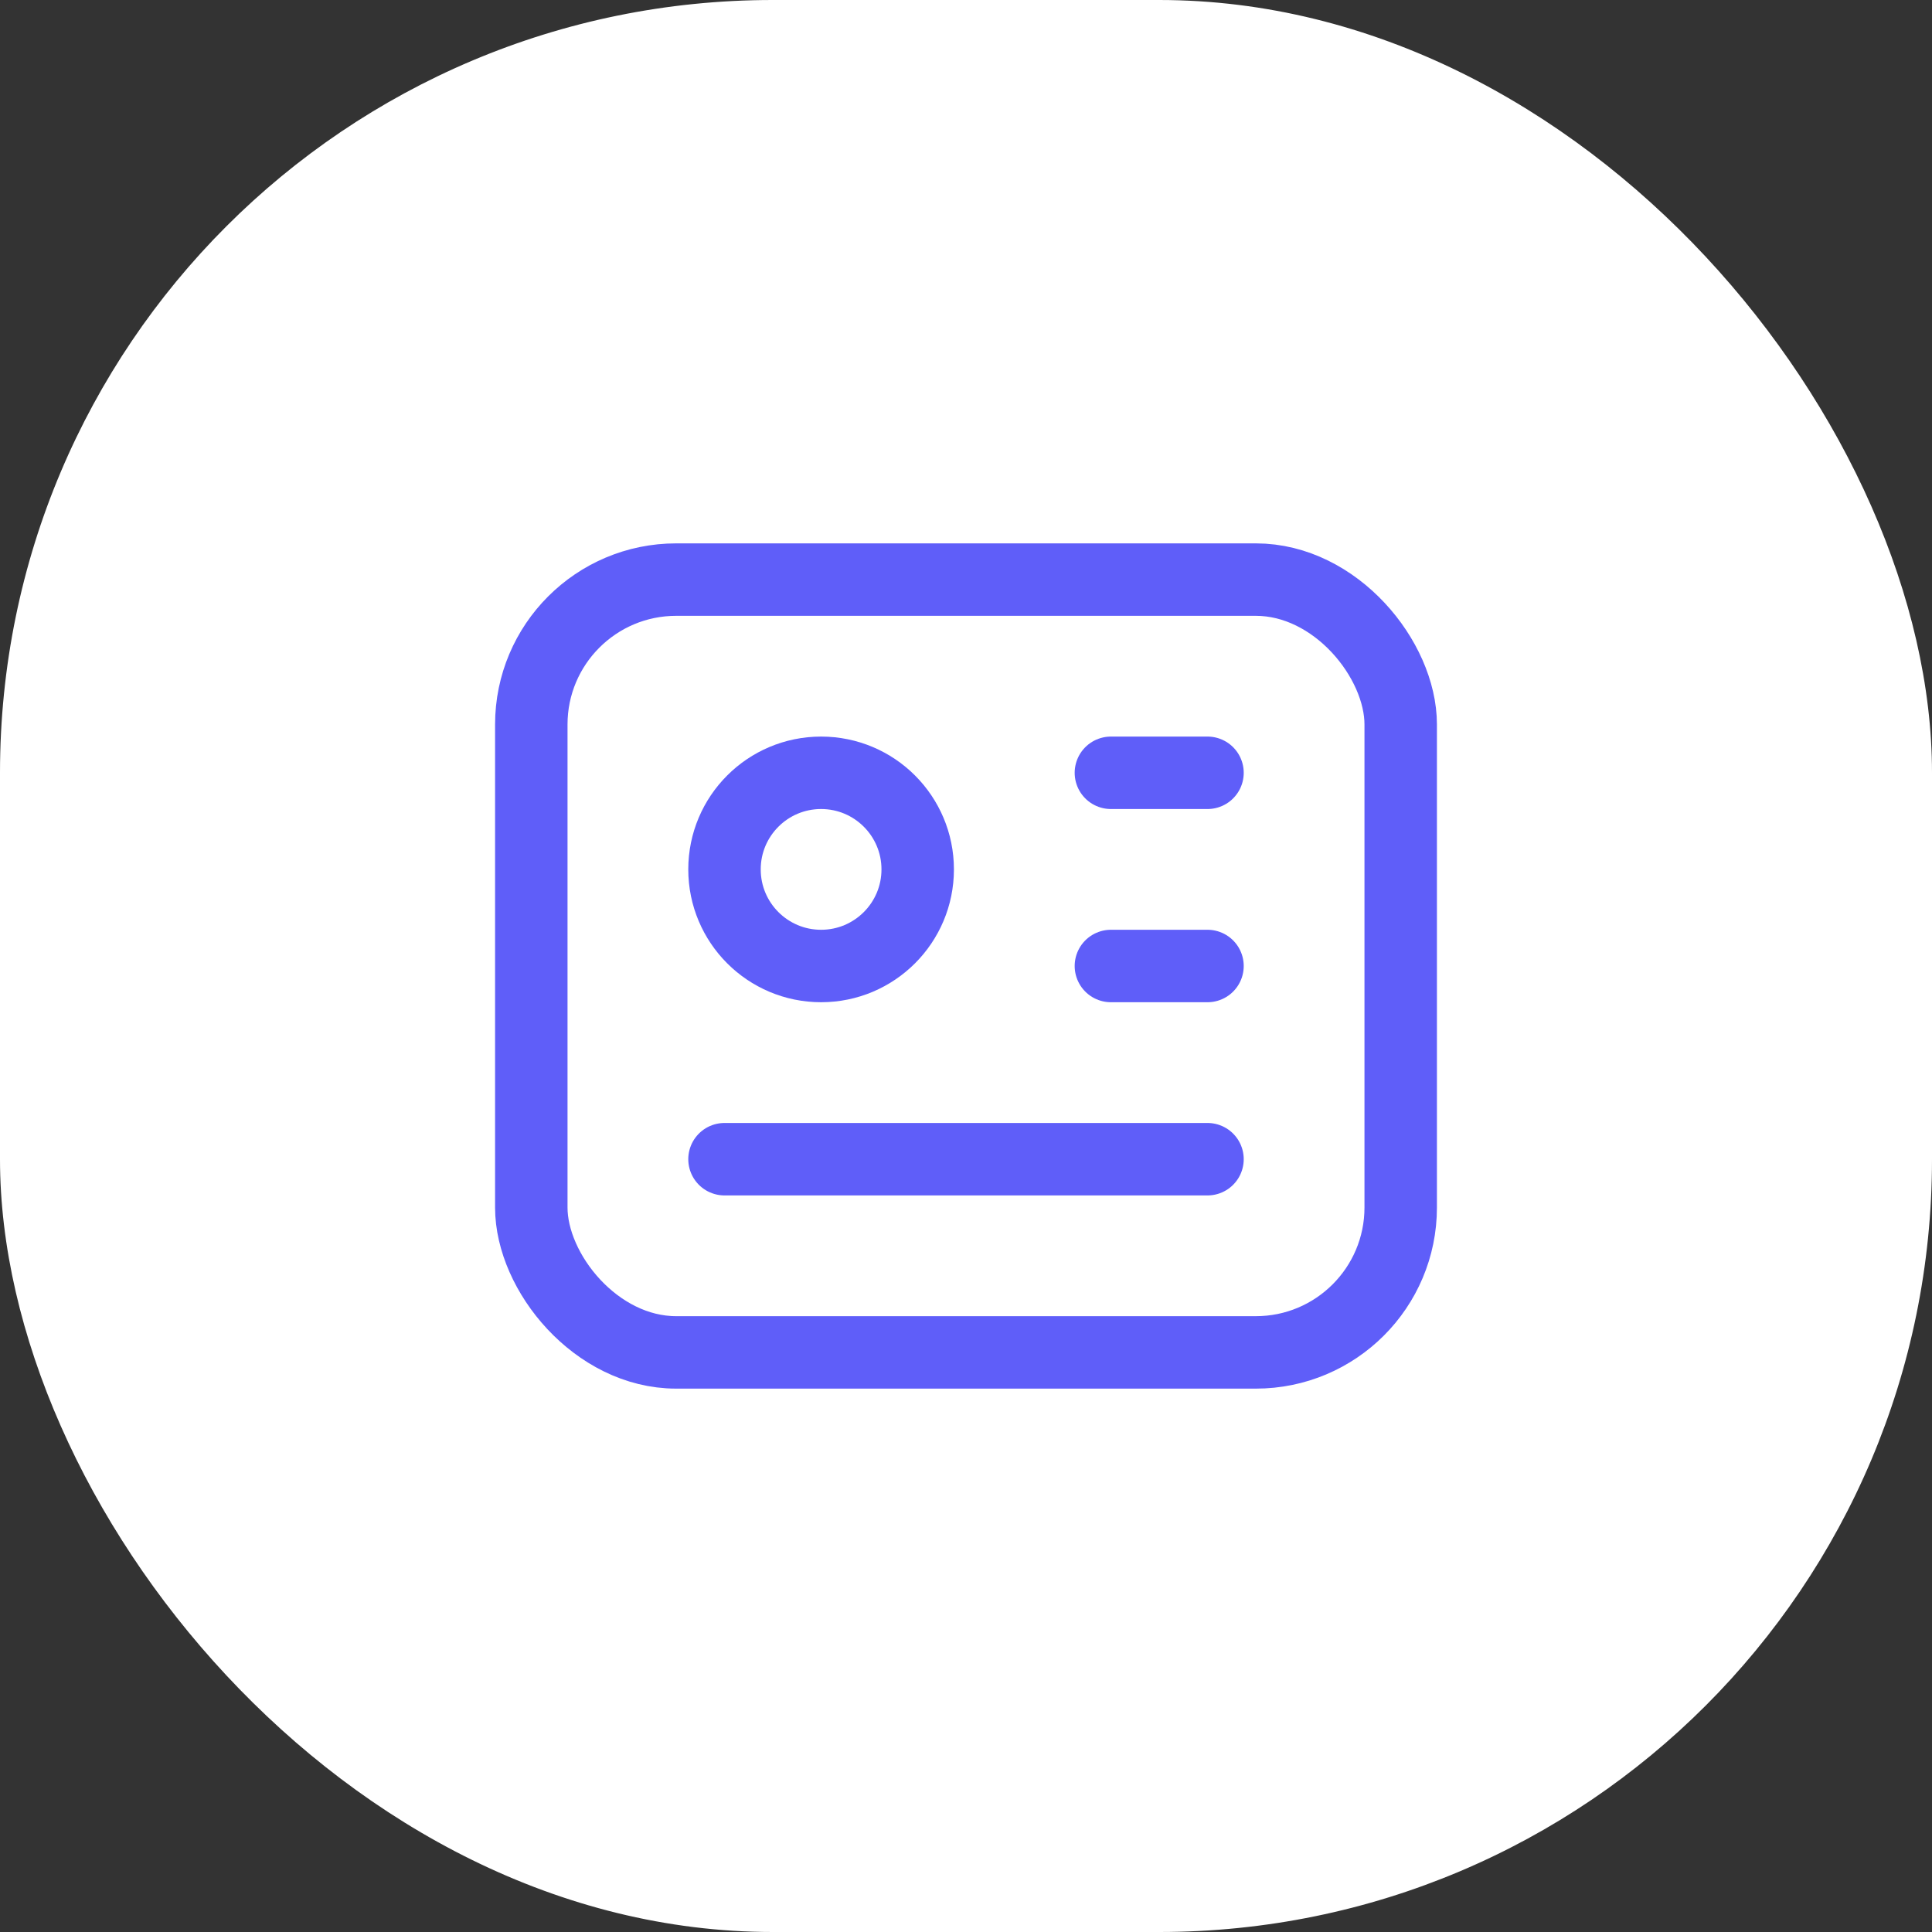 <svg xmlns="http://www.w3.org/2000/svg" width="40" height="40" viewBox="0 0 40 40"><rect x="0" y="0" width="40" height="40" fill="#333333" stroke="none"/><g transform="translate(10783 11876)"><g transform="translate(-10783 -11876)"><rect width="40" height="40" rx="16" fill="#fff"/></g><g transform="translate(-10775 -11868)"><rect width="18" height="16" rx="3" transform="translate(3 4)" fill="none" stroke="#5f5ef9" stroke-linecap="round" stroke-linejoin="round" stroke-width="1.5"/><circle cx="2" cy="2" r="2" transform="translate(7 8)" fill="none" stroke="#5f5ef9" stroke-linecap="round" stroke-linejoin="round" stroke-width="1.5"/><line x2="2" transform="translate(15 8)" fill="none" stroke="#5f5ef9" stroke-linecap="round" stroke-linejoin="round" stroke-width="1.5"/><line x2="2" transform="translate(15 12)" fill="none" stroke="#5f5ef9" stroke-linecap="round" stroke-linejoin="round" stroke-width="1.5"/><line x2="10" transform="translate(7 16)" fill="none" stroke="#5f5ef9" stroke-linecap="round" stroke-linejoin="round" stroke-width="1.5"/></g></g></svg>